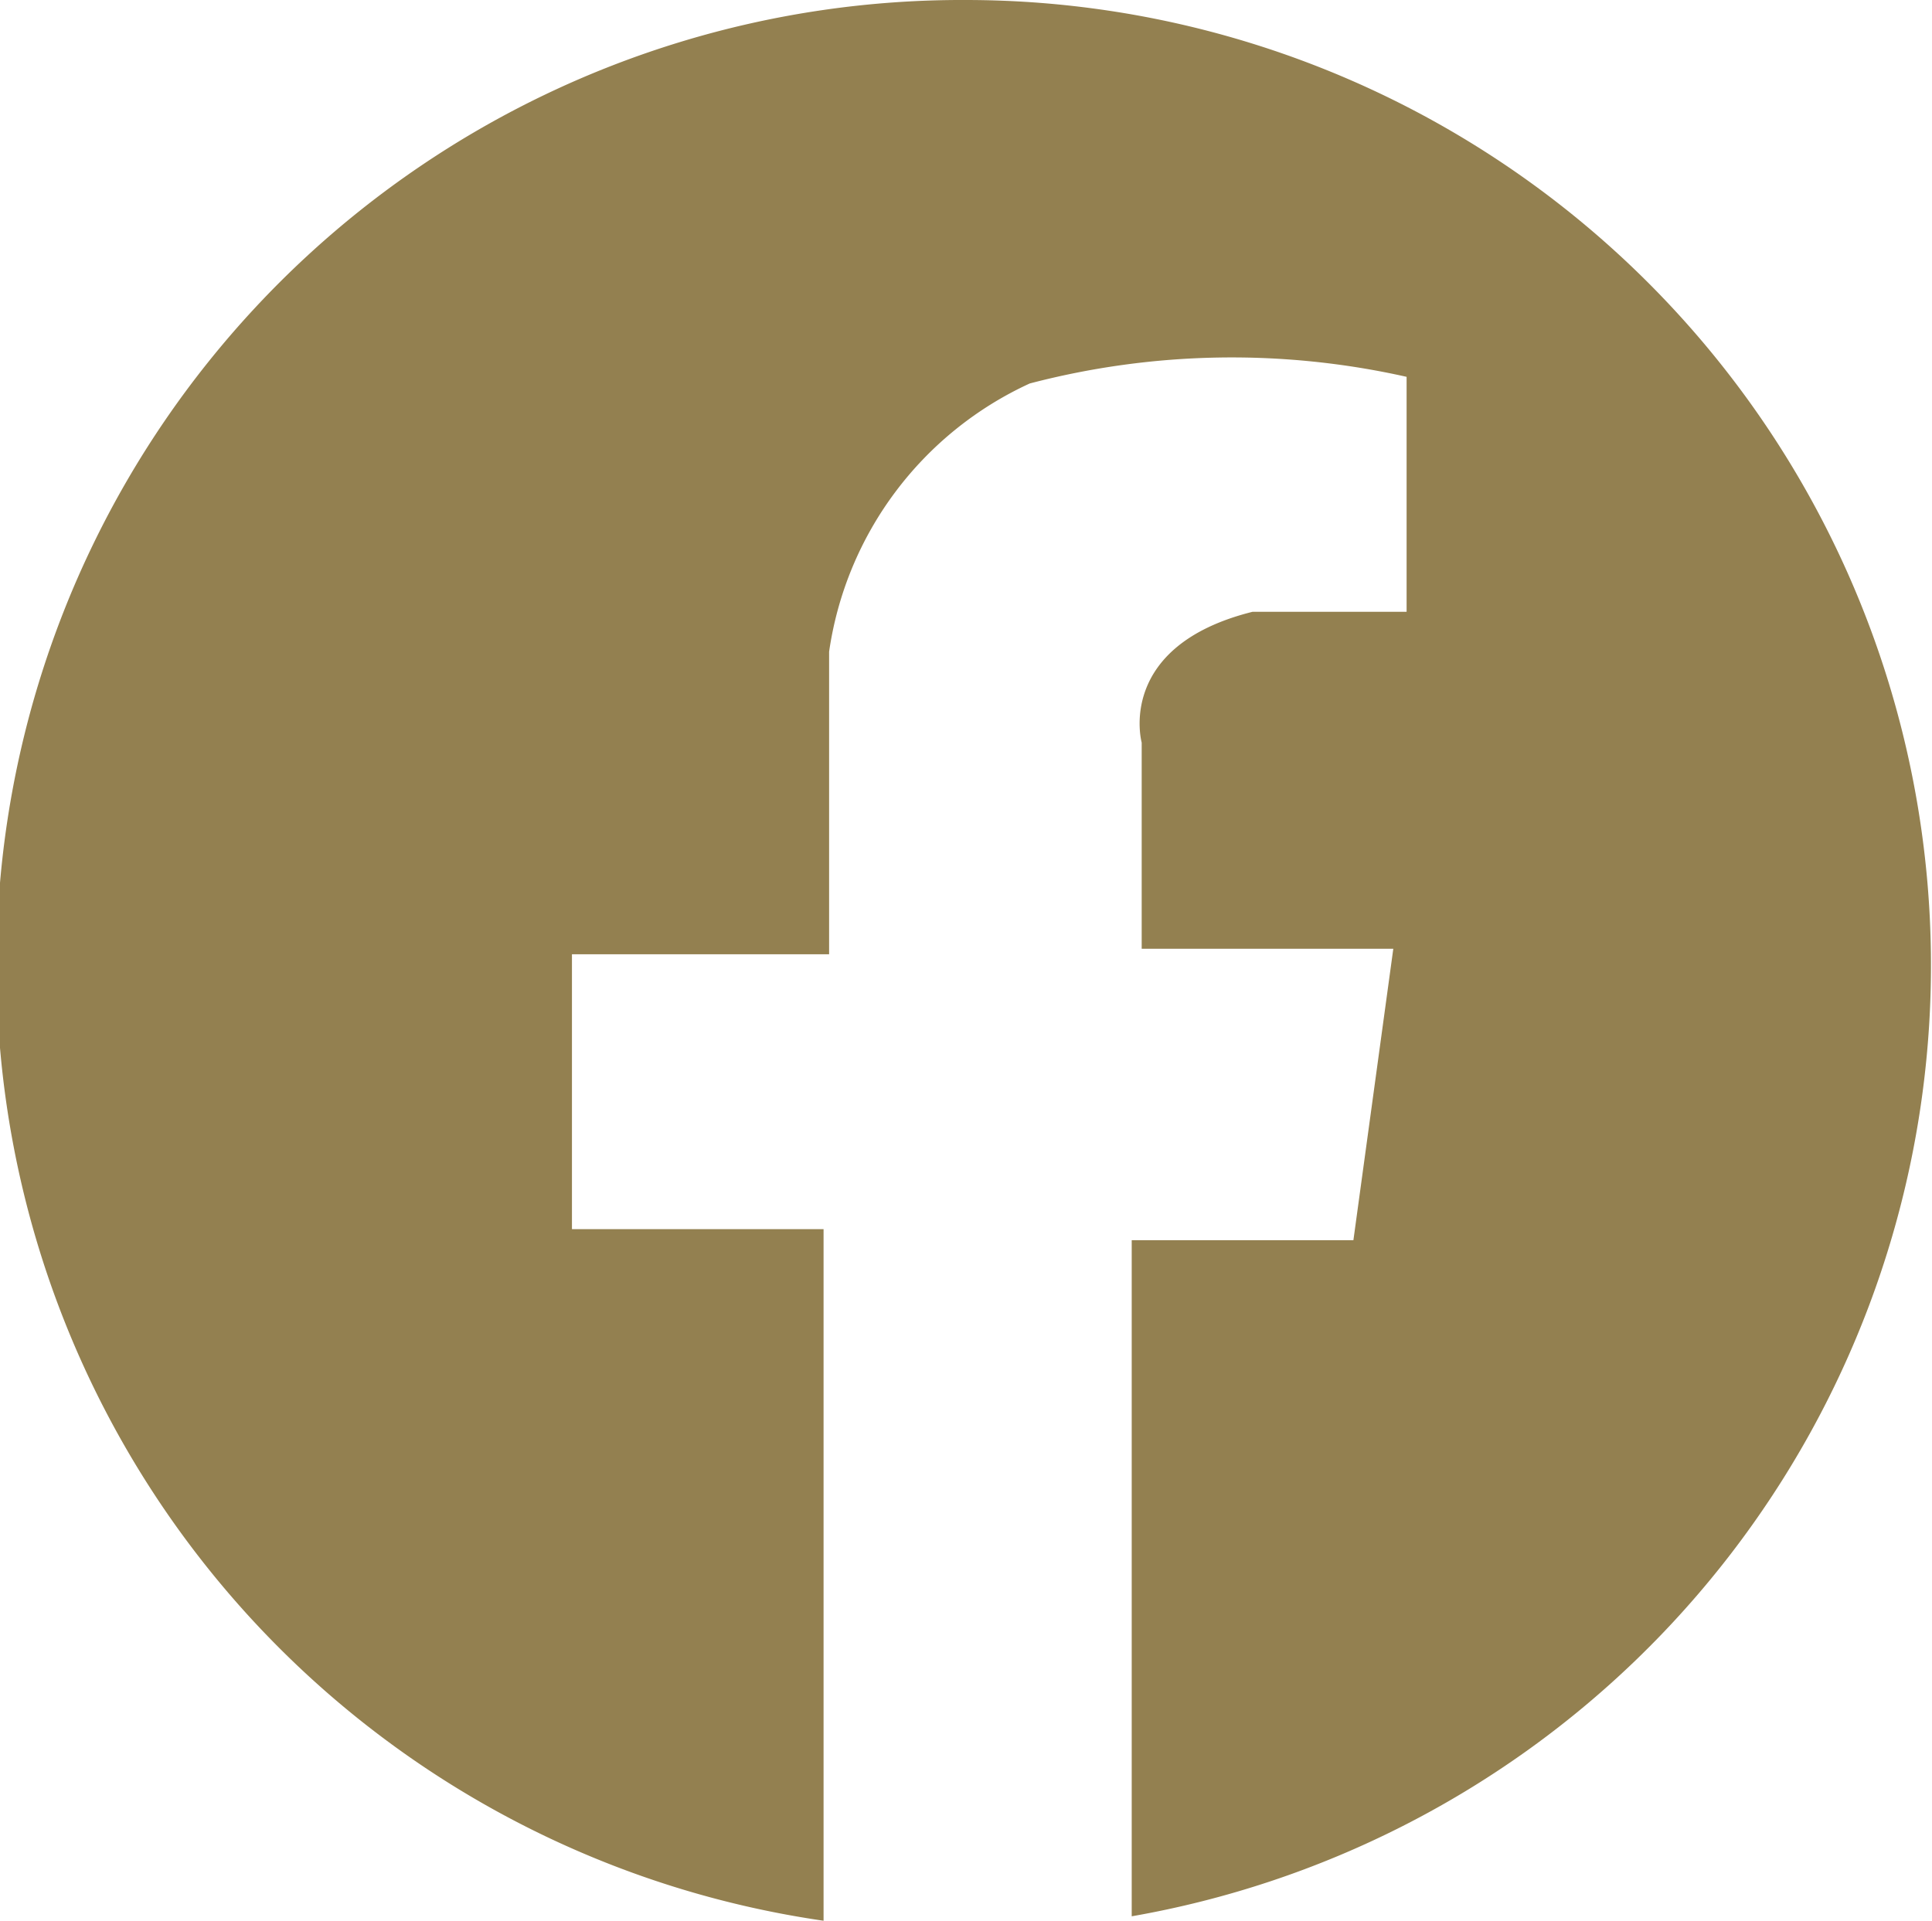 <svg xmlns="http://www.w3.org/2000/svg" viewBox="0 0 17.43 17.33"><defs><style>.cls-1{fill:#938050;}</style></defs><g id="レイヤー_2" data-name="レイヤー 2"><g id="レイヤー_1-2" data-name="レイヤー 1"><path class="cls-1" d="M8.72,0A8.71,8.71,0,0,0,7.43,17.33V11.09H5.16V8.61H7.48V5.88A3.16,3.16,0,0,1,9.29,3.46a7.19,7.19,0,0,1,3.4-.06V5.52H11.3c-1.24.31-1,1.18-1,1.18V8.56h2.27l-.36,2.63h-2v6.1A8.71,8.71,0,0,0,8.72,0Z"/></g></g></svg>